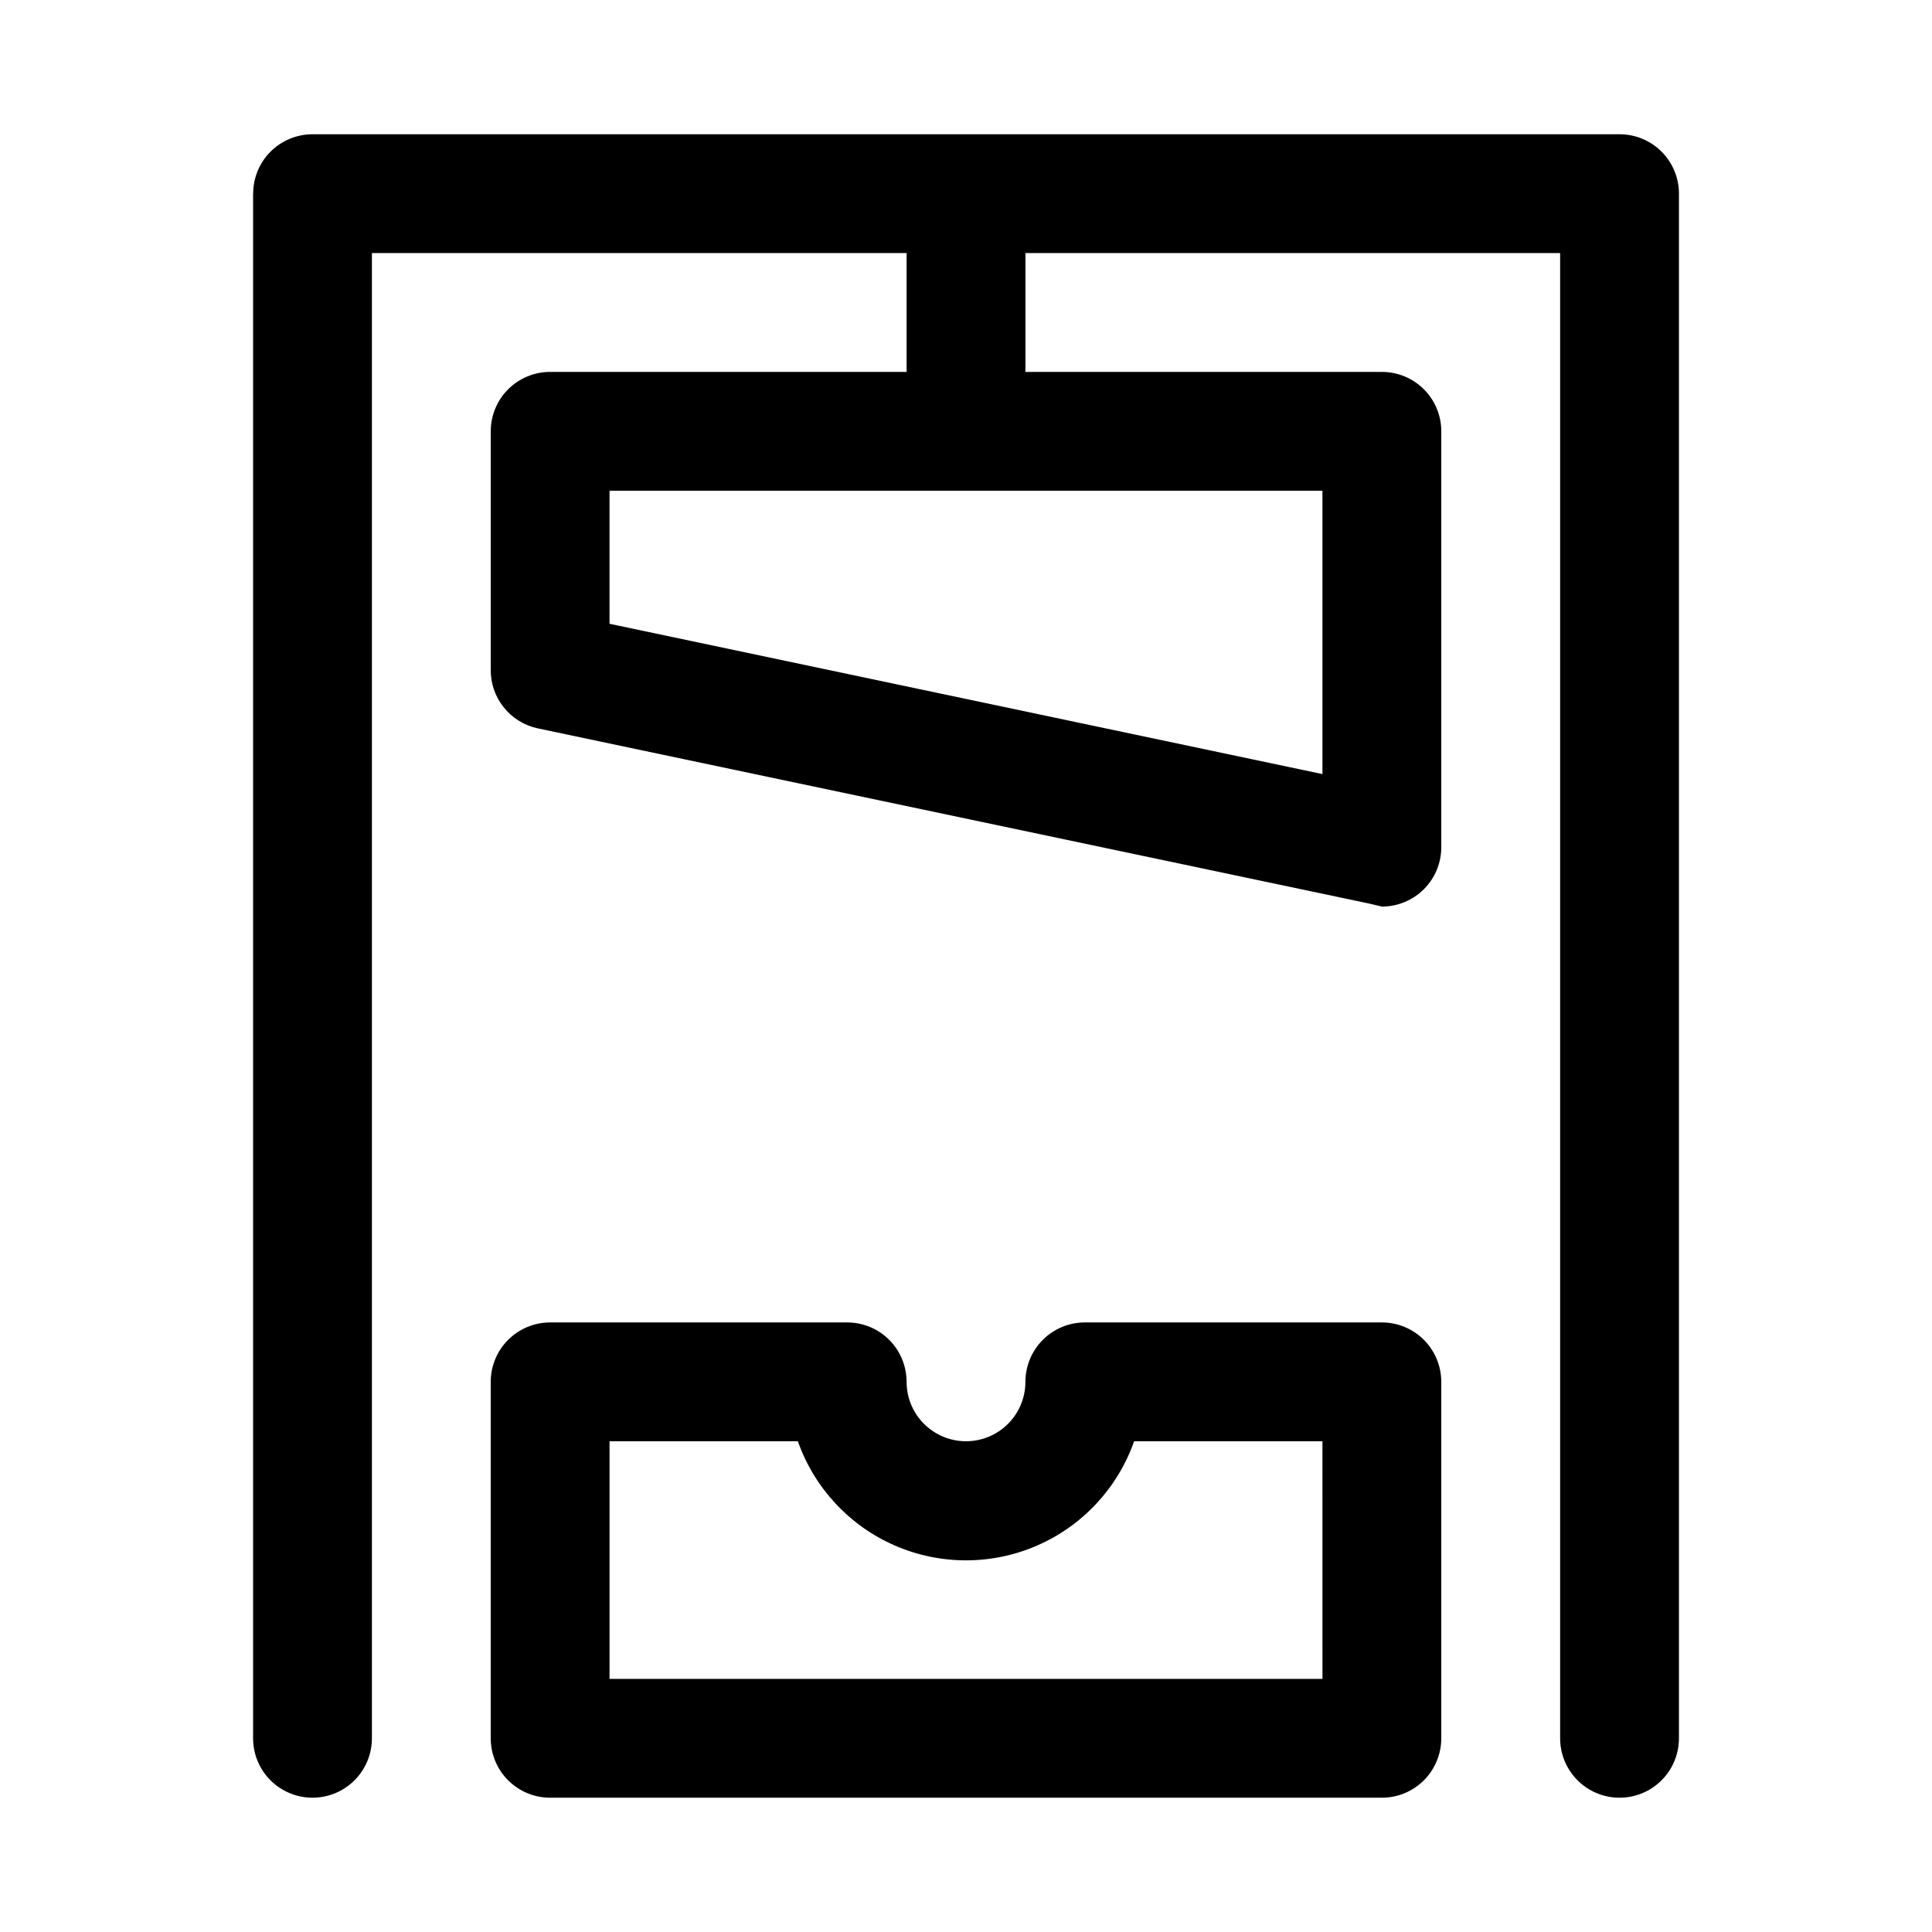 <?xml version="1.0" encoding="UTF-8"?>
<!-- Uploaded to: ICON Repo, www.iconrepo.com, Generator: ICON Repo Mixer Tools -->
<svg fill="#000000" width="800px" height="800px" version="1.1" viewBox="144 144 512 512" xmlns="http://www.w3.org/2000/svg">
 <g>
  <path d="m431.49 494.46c-4.176 0-8.184 1.66-11.133 4.613-2.953 2.953-4.613 6.957-4.613 11.133 0 5.625-3 10.82-7.871 13.633s-10.875 2.812-15.746 0-7.871-8.008-7.871-13.633c0-4.176-1.656-8.18-4.609-11.133s-6.957-4.613-11.133-4.613h-78.723c-4.176 0-8.18 1.66-11.133 4.613s-4.609 6.957-4.609 11.133v94.465c0 4.176 1.656 8.18 4.609 11.133 2.953 2.953 6.957 4.609 11.133 4.609h220.42c4.176 0 8.18-1.656 11.133-4.609 2.953-2.953 4.609-6.957 4.609-11.133v-94.465c0-4.176-1.656-8.18-4.609-11.133s-6.957-4.613-11.133-4.613zm62.977 94.465h-188.93v-62.977h49.91-0.004c4.356 12.379 13.664 22.391 25.691 27.629 12.031 5.242 25.699 5.242 37.73 0 12.027-5.238 21.336-15.25 25.691-27.629h49.906z"/>
  <path d="m211.07 195.32v409.35c0 5.625 3 10.82 7.871 13.633s10.875 2.812 15.746 0 7.871-8.008 7.871-13.633v-393.6h141.7v31.488h-94.465c-4.176 0-8.18 1.656-11.133 4.609s-4.609 6.957-4.609 11.133v62.977c-0.082 3.664 1.113 7.238 3.387 10.109 2.269 2.875 5.469 4.867 9.051 5.637l220.42 46.445 3.305 0.785c4.176 0 8.18-1.656 11.133-4.609s4.609-6.957 4.609-11.133v-110.21c0-4.176-1.656-8.18-4.609-11.133s-6.957-4.609-11.133-4.609h-94.465v-31.488h141.7v393.6c0 5.625 3.004 10.82 7.875 13.633s10.871 2.812 15.742 0c4.871-2.812 7.871-8.008 7.871-13.633v-409.35c0-4.176-1.656-8.18-4.609-11.133-2.953-2.949-6.957-4.609-11.133-4.609h-346.37c-4.176 0-8.18 1.66-11.133 4.609-2.949 2.953-4.609 6.957-4.609 11.133zm283.39 153.82-188.93-39.832v-35.266h188.93z"/>
 </g>
</svg>